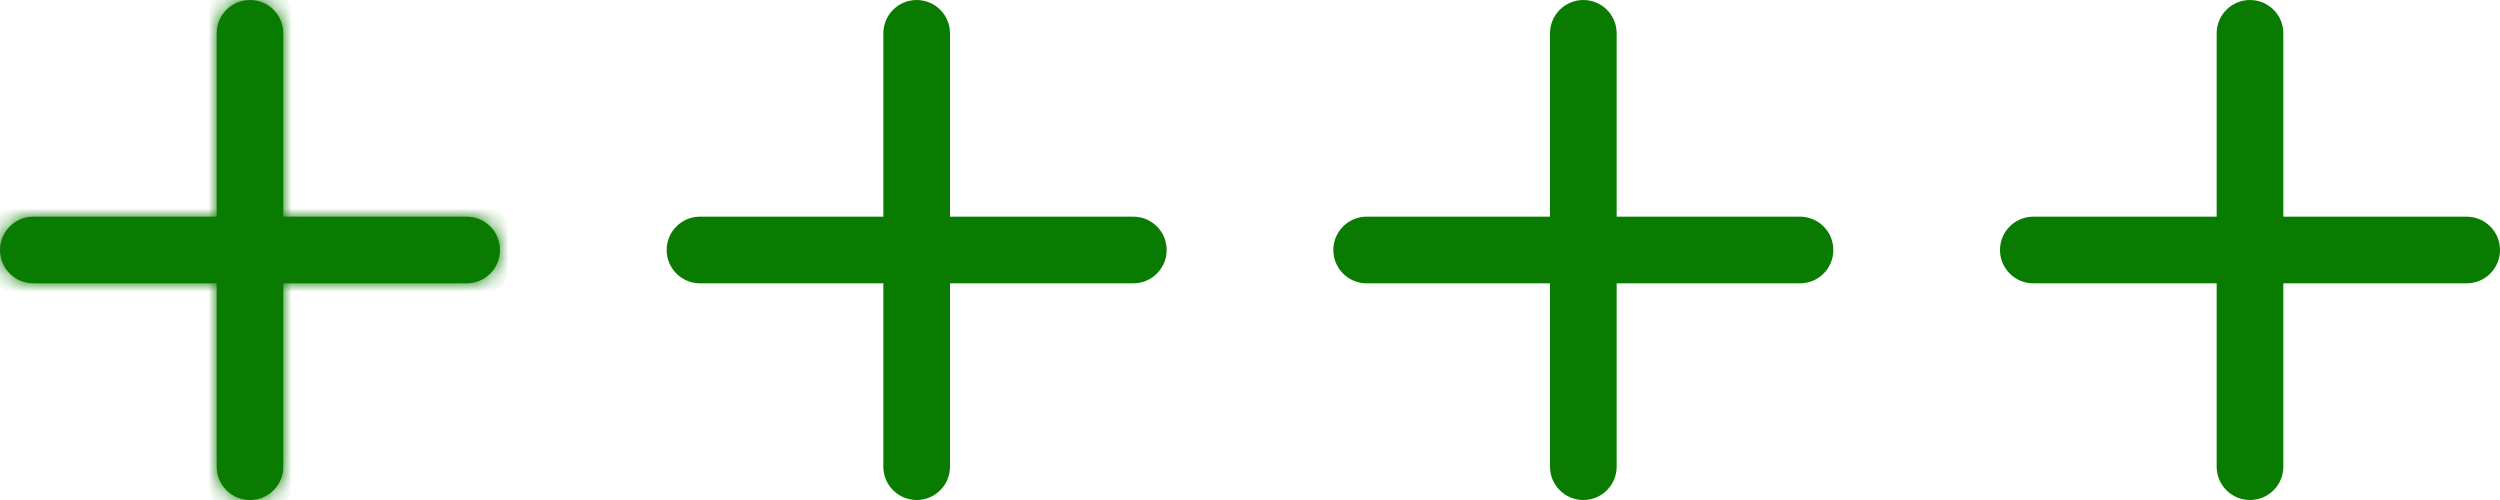 <?xml version="1.0" encoding="UTF-8"?> <svg xmlns="http://www.w3.org/2000/svg" width="150" height="30" viewBox="0 0 150 30" fill="none"><mask id="path-1-inside-1_369_748" fill="white"><path d="M15 0C16.105 0 17 0.895 17 2V13H28C29.105 13 30 13.895 30 15C30 16.105 29.105 17 28 17H17V28C17 29.105 16.105 30 15 30C13.895 30 13 29.105 13 28V17H2C0.895 17 0 16.105 0 15C0 13.895 0.895 13 2 13H13V2C13 0.895 13.895 0 15 0Z"></path></mask><path d="M15 0C16.105 0 17 0.895 17 2V13H28C29.105 13 30 13.895 30 15C30 16.105 29.105 17 28 17H17V28C17 29.105 16.105 30 15 30C13.895 30 13 29.105 13 28V17H2C0.895 17 0 16.105 0 15C0 13.895 0.895 13 2 13H13V2C13 0.895 13.895 0 15 0Z" fill="#087B00"></path><path d="M17 2H18H17ZM17 13H16V14H17V13ZM28 17V18V17ZM17 17V16H16V17H17ZM13 28H12H13ZM13 17H14V16H13V17ZM2 13V12V13ZM13 13V14H14V13H13ZM15 0V1C15.552 1 16 1.448 16 2H17H18C18 0.343 16.657 -1 15 -1V0ZM17 2H16V13H17H18V2H17ZM17 13V14H28V13V12H17V13ZM28 13V14C28.552 14 29 14.448 29 15H30H31C31 13.343 29.657 12 28 12V13ZM30 15H29C29 15.552 28.552 16 28 16V17V18C29.657 18 31 16.657 31 15H30ZM28 17V16H17V17V18H28V17ZM17 17H16V28H17H18V17H17ZM17 28H16C16 28.552 15.552 29 15 29V30V31C16.657 31 18 29.657 18 28H17ZM15 30V29C14.448 29 14 28.552 14 28H13H12C12 29.657 13.343 31 15 31V30ZM13 28H14V17H13H12V28H13ZM13 17V16H2V17V18H13V17ZM2 17V16C1.448 16 1 15.552 1 15H0H-1C-1 16.657 0.343 18 2 18V17ZM0 15H1C1 14.448 1.448 14 2 14V13V12C0.343 12 -1 13.343 -1 15H0ZM2 13V14H13V13V12H2V13ZM13 13H14V2H13H12V13H13ZM13 2H14C14 1.448 14.448 1 15 1V0V-1C13.343 -1 12 0.343 12 2H13Z" fill="#087B00" mask="url(#path-1-inside-1_369_748)"></path><path d="M55 0C56.105 0 57 0.895 57 2V13H68C69.105 13 70 13.895 70 15C70 16.105 69.105 17 68 17H57V28C57 29.105 56.105 30 55 30C53.895 30 53 29.105 53 28V17H42C40.895 17 40 16.105 40 15C40 13.895 40.895 13 42 13H53V2C53 0.895 53.895 0 55 0Z" fill="#087B00"></path><path d="M95 0C96.105 0 97 0.895 97 2V13H108C109.105 13 110 13.895 110 15C110 16.105 109.105 17 108 17H97V28C97 29.105 96.105 30 95 30C93.895 30 93 29.105 93 28V17H82C80.895 17 80 16.105 80 15C80 13.895 80.895 13 82 13H93V2C93 0.895 93.895 0 95 0Z" fill="#087B00"></path><path d="M135 0C136.105 0 137 0.895 137 2V13H148C149.105 13 150 13.895 150 15C150 16.105 149.105 17 148 17H137V28C137 29.105 136.105 30 135 30C133.895 30 133 29.105 133 28V17H122C120.895 17 120 16.105 120 15C120 13.895 120.895 13 122 13H133V2C133 0.895 133.895 0 135 0Z" fill="#087B00"></path></svg> 